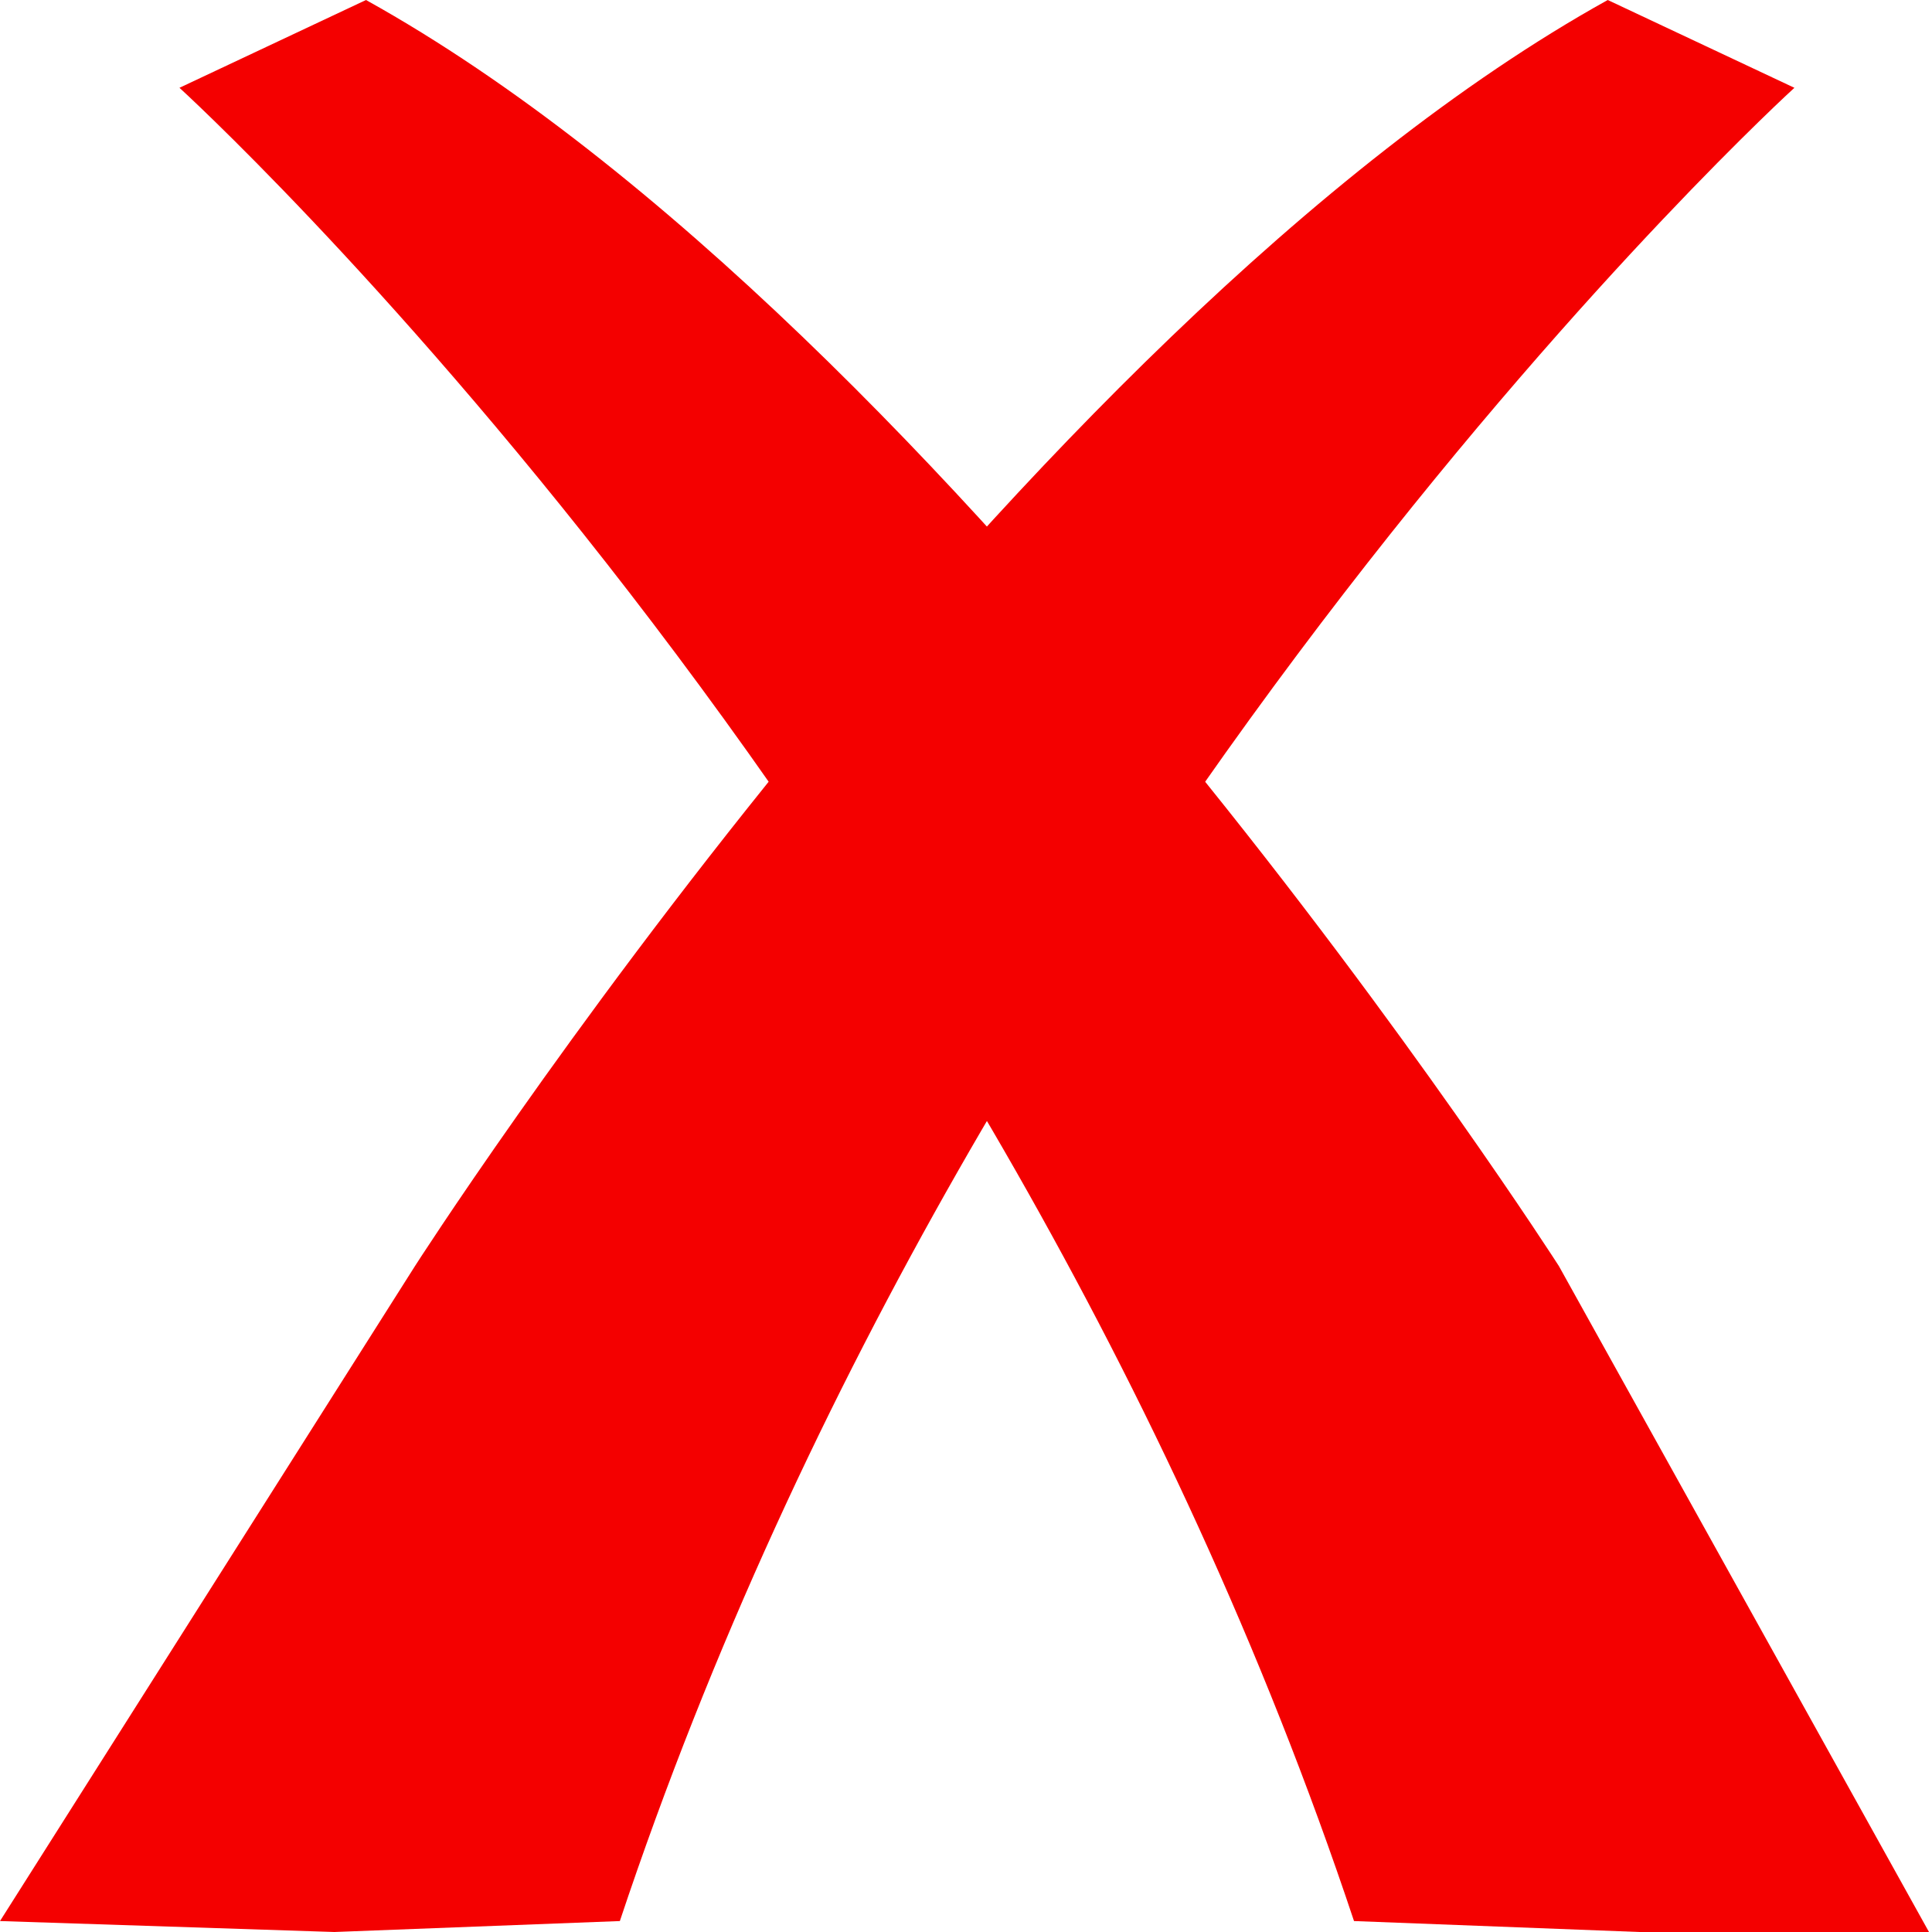 <?xml version="1.0" encoding="UTF-8"?> <svg xmlns="http://www.w3.org/2000/svg" width="18" height="18" viewBox="0 0 18 18" fill="none"><path d="M14.979 0C9.456 3.068 3.866 11.796 3.866 11.796L0 17.898L3.115 18L5.775 17.898C9.184 7.67 16.718 0.818 16.718 0.818L14.979 0Z" fill="#F40000"></path><path d="M3.41 0C8.933 3.068 14.524 11.796 14.524 11.796L17.972 18H15.274L12.615 17.898C9.206 7.67 1.672 0.818 1.672 0.818L3.41 0Z" fill="#F40000"></path></svg> 